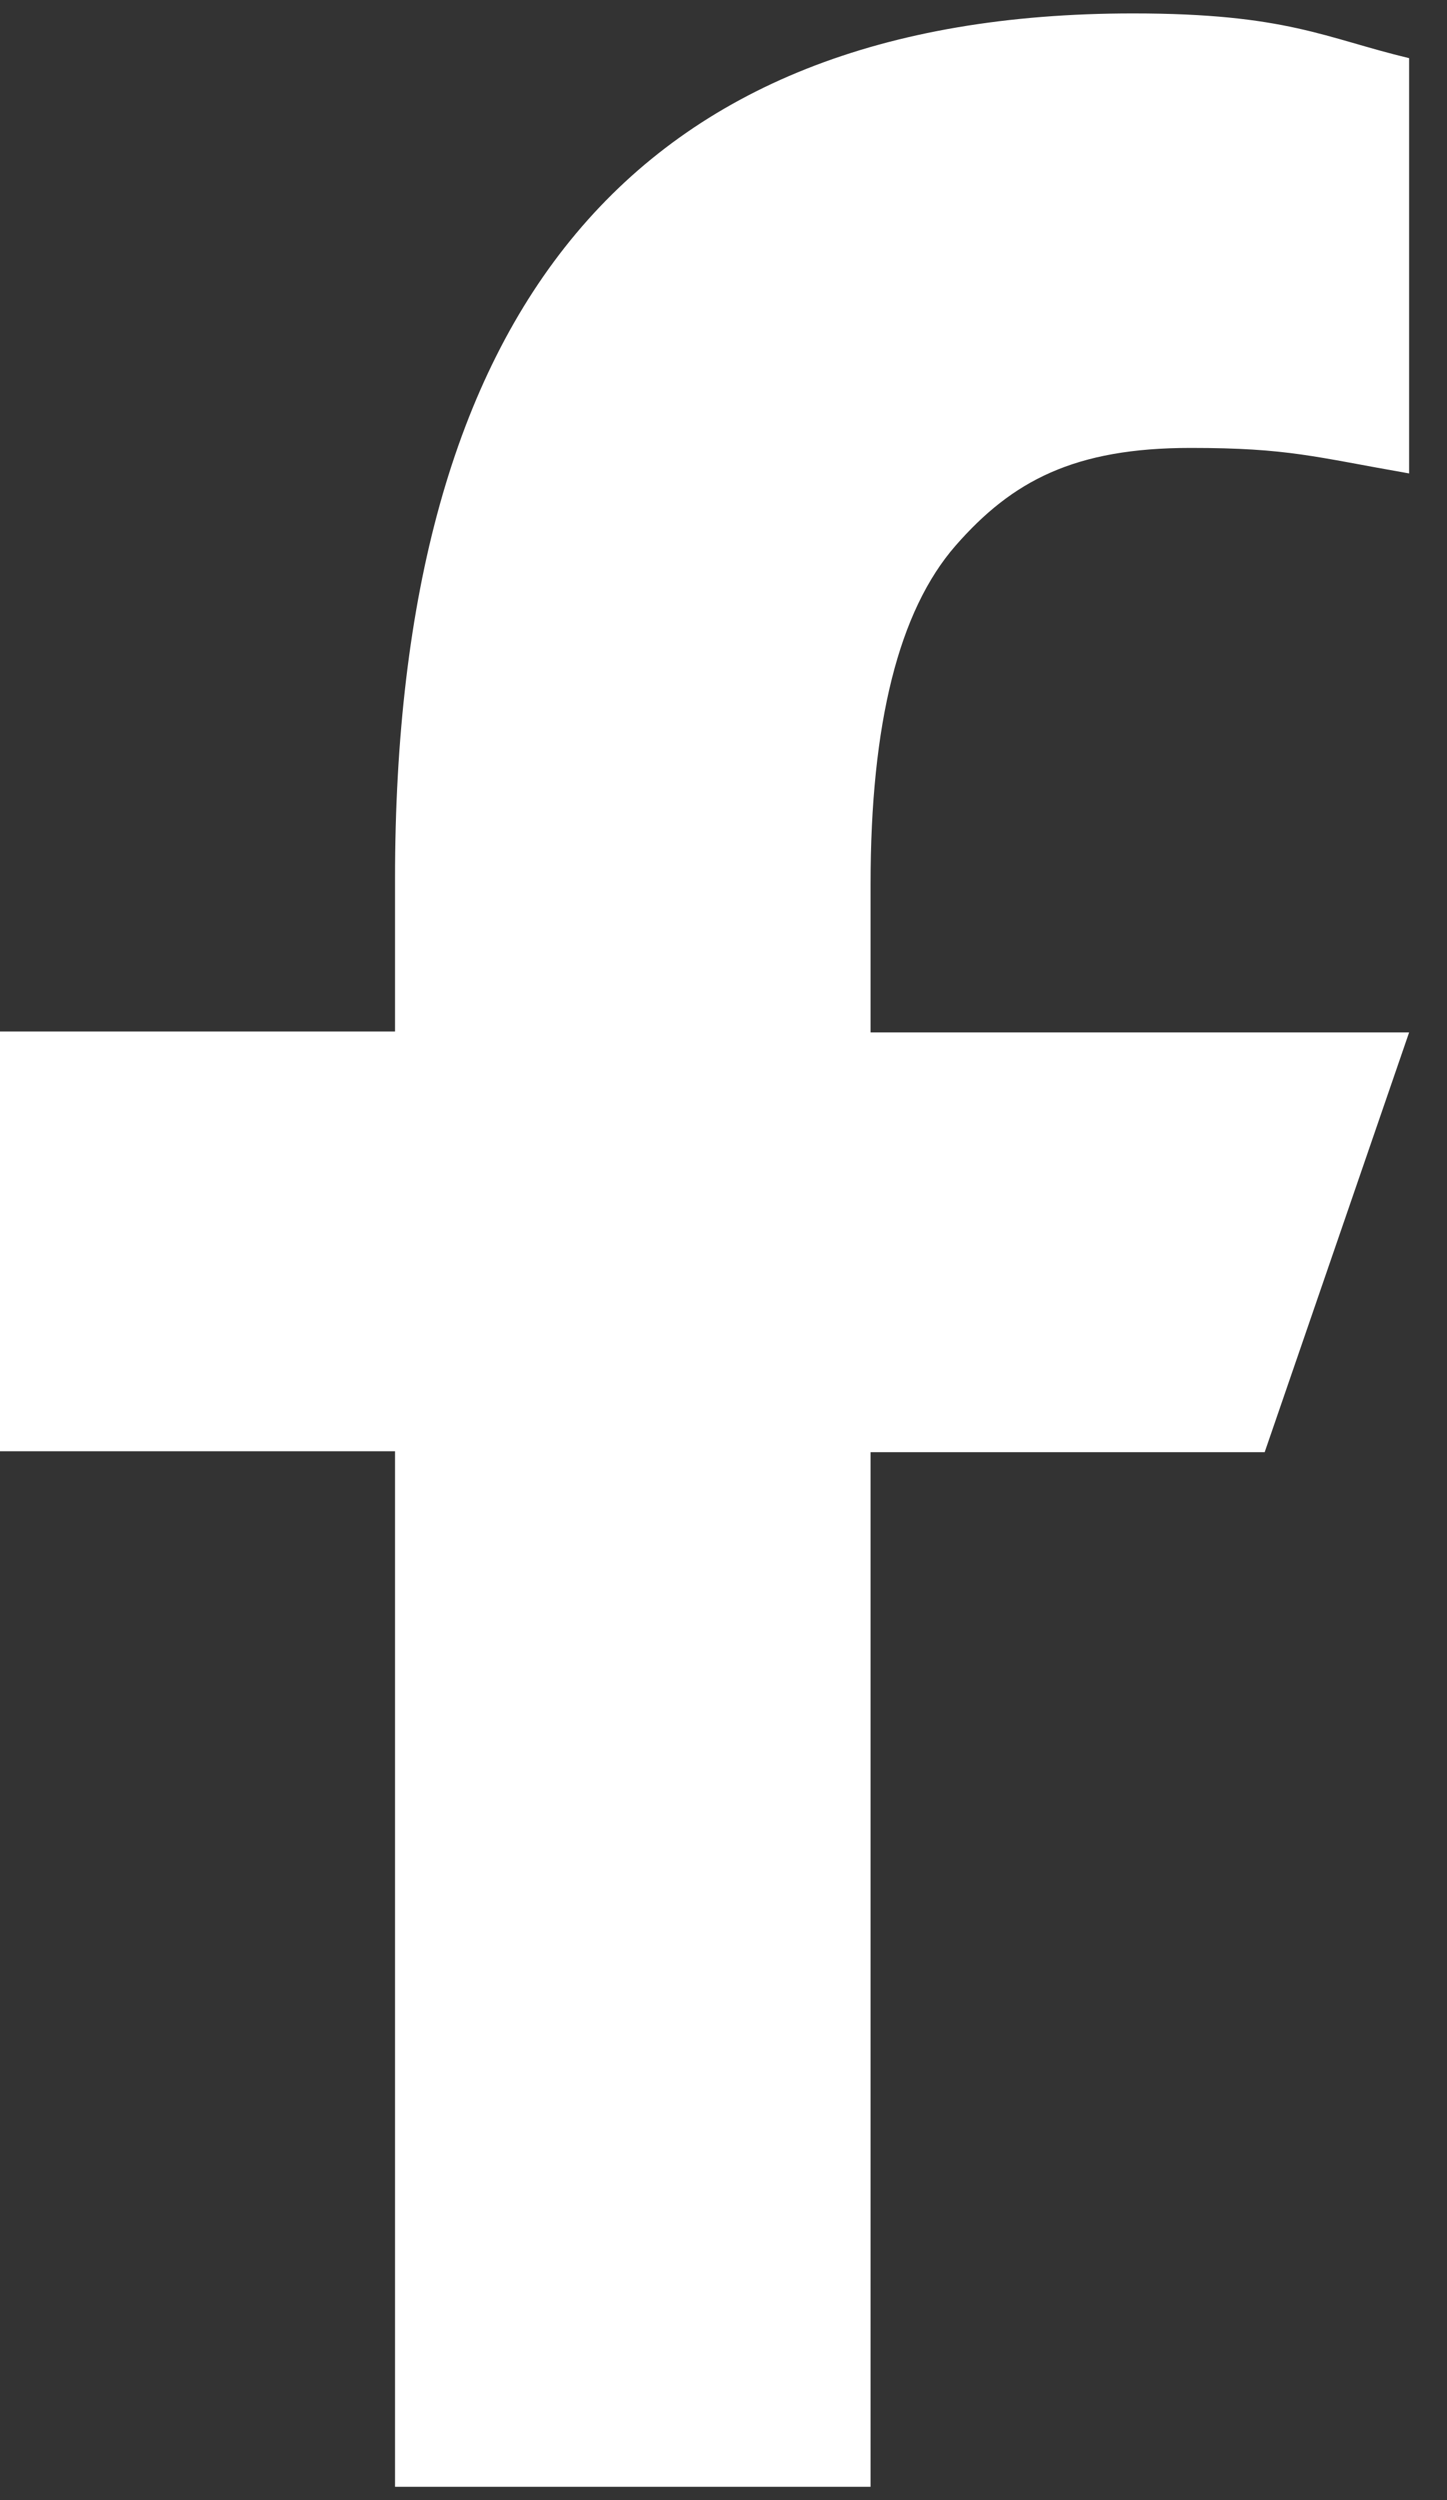 <svg width="11" height="19" viewBox="0 0 11 19" fill="none" xmlns="http://www.w3.org/2000/svg">
<rect x="0" y="0" width="11" height="19" fill="#333333" stroke="none"/>
<path d="M6.618 11.029V18.899H3.003V11.029H0V7.839H3.003V6.678C3.003 2.368 4.804 0.102 8.613 0.102C9.781 0.102 10.073 0.289 10.712 0.442V3.598C9.996 3.473 9.795 3.404 9.051 3.404C8.168 3.404 7.695 3.654 7.264 4.147C6.833 4.641 6.618 5.496 6.618 6.719V7.846H10.712L9.614 11.036H6.618V11.029Z" fill="white"/>
</svg>
